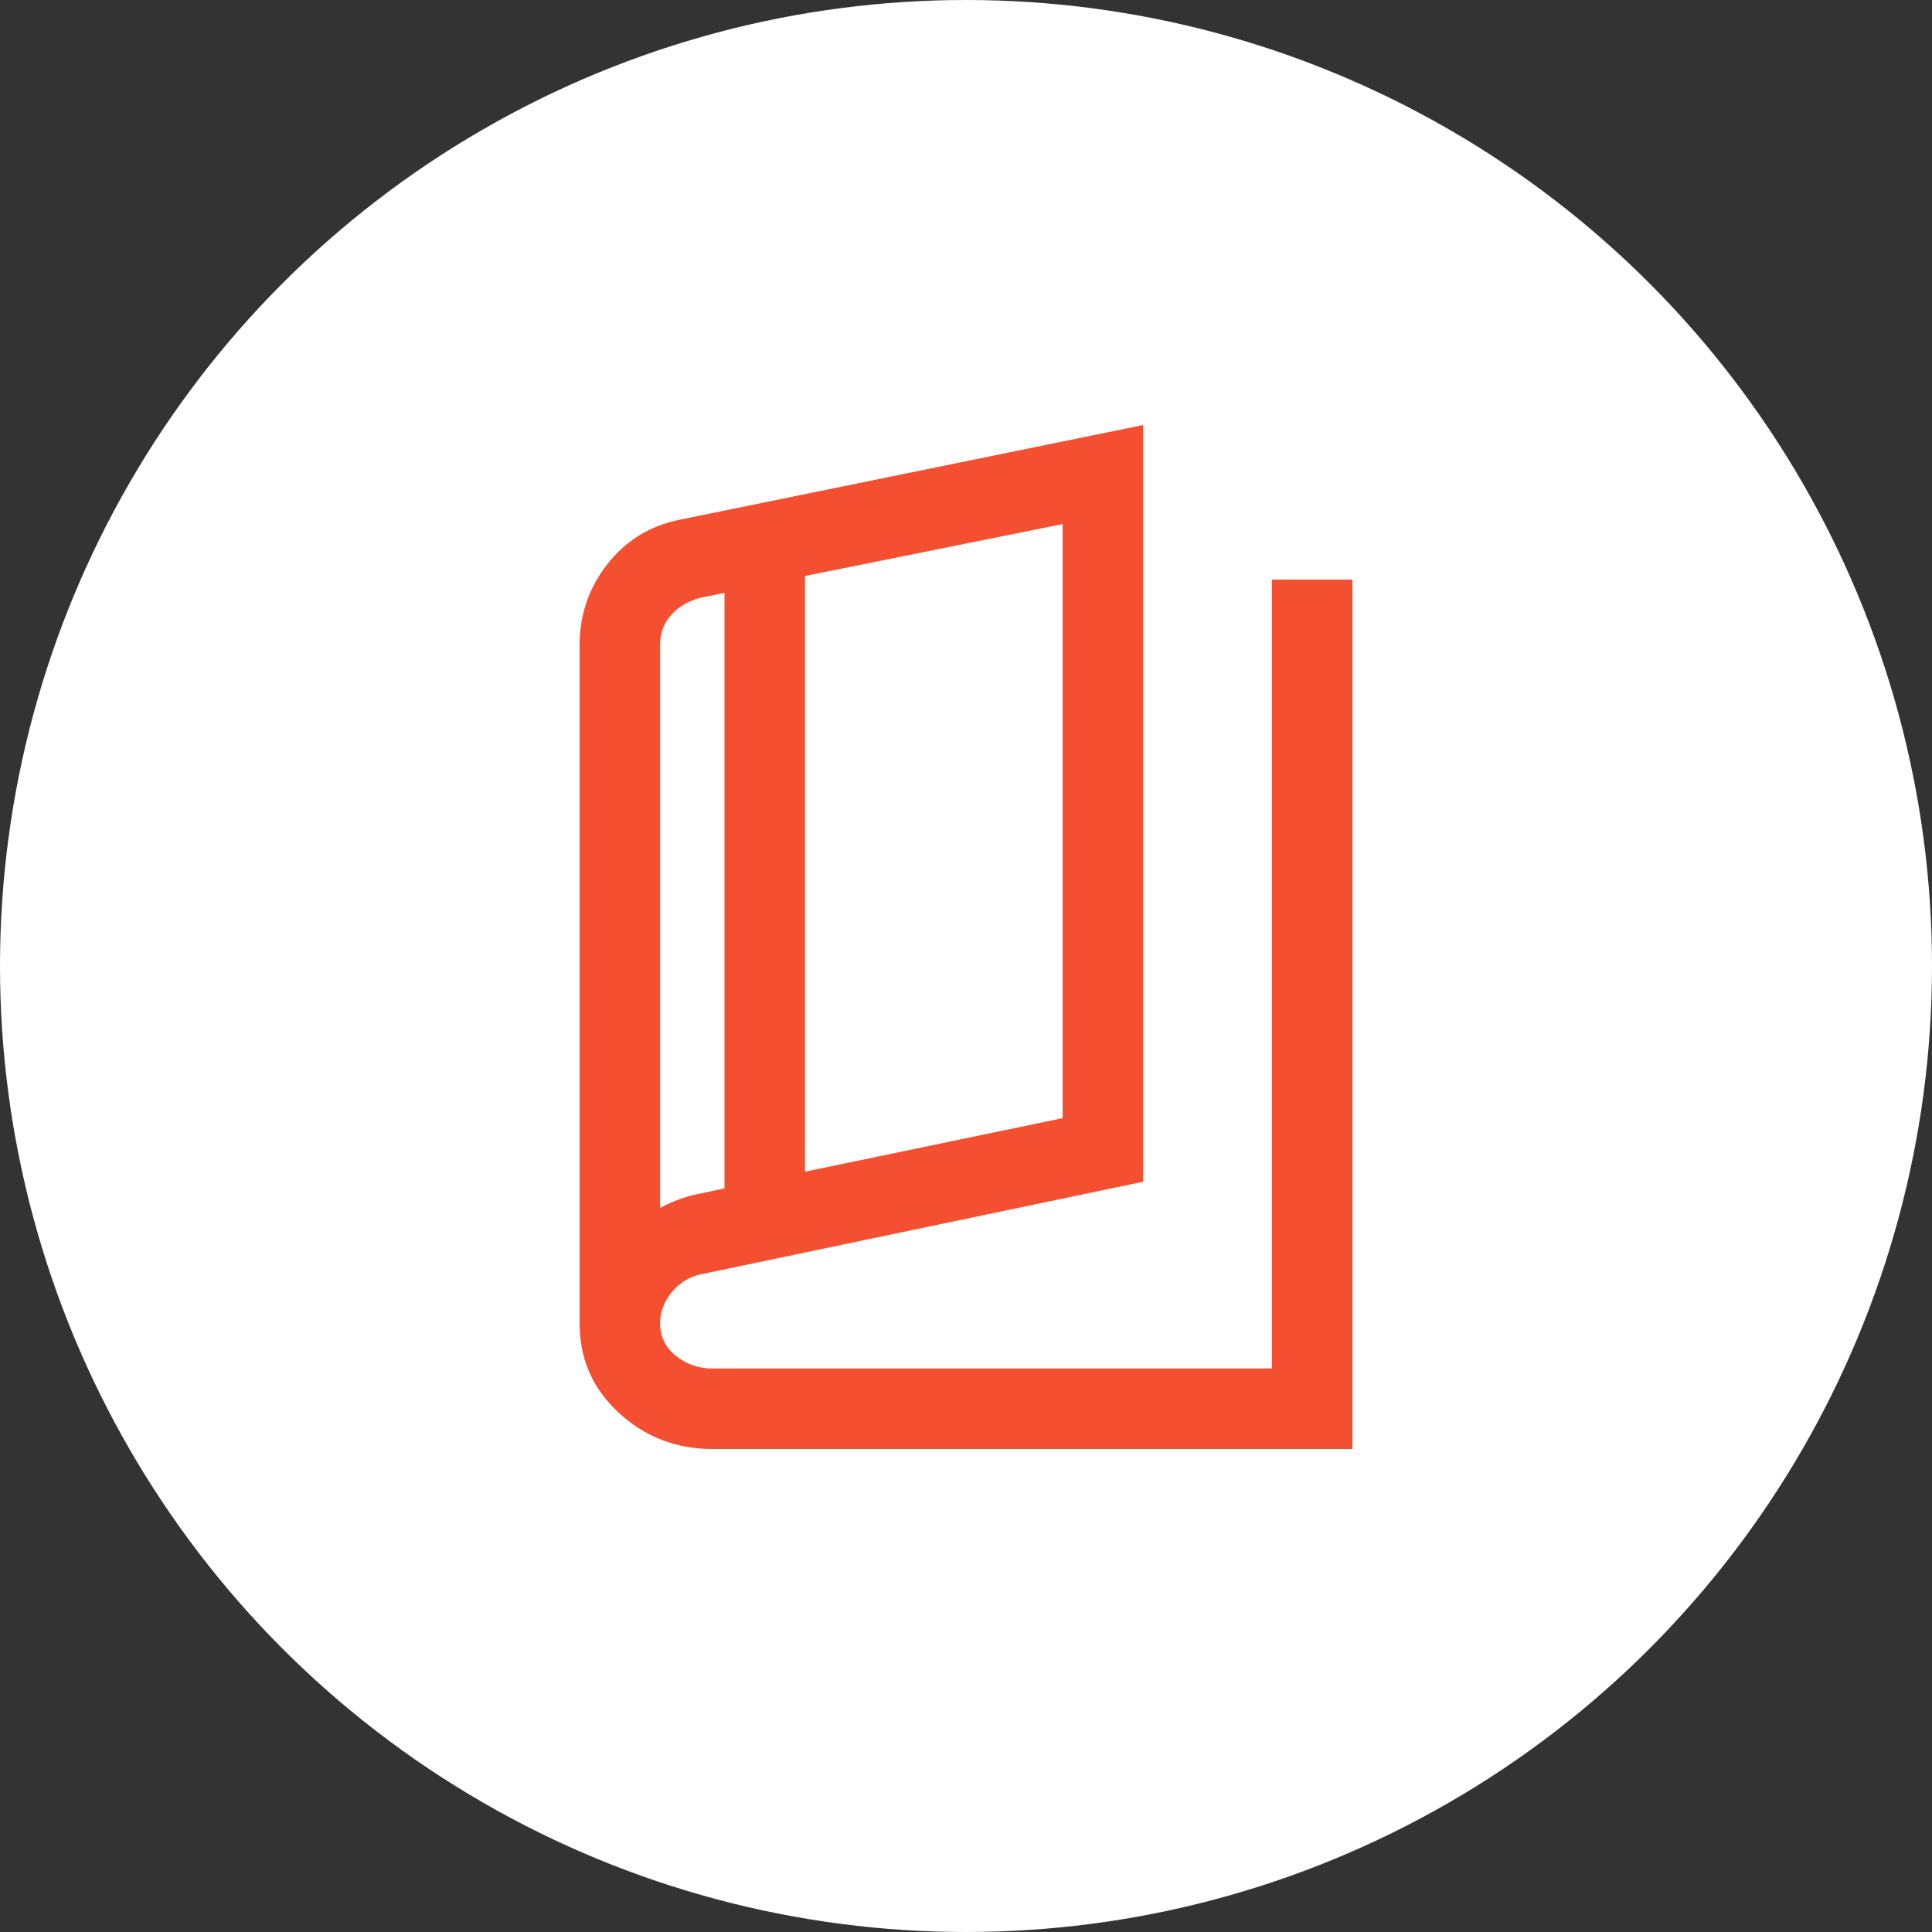 <?xml version="1.0" encoding="UTF-8"?> <svg xmlns="http://www.w3.org/2000/svg" width="60" height="60" viewBox="0 0 60 60" fill="none"><rect x="0" y="0" width="60" height="60" fill="#333333" stroke="none"/><circle cx="30" cy="30" r="30" fill="white"></circle><mask id="mask0_503_1237" style="mask-type:alpha" maskUnits="userSpaceOnUse" x="12" y="12" width="36" height="36"><rect x="12" y="12" width="36" height="36" fill="#D9D9D9"></rect></mask><g mask="url(#mask0_503_1237)"><path d="M22.125 45C21 45 20.031 44.626 19.219 43.878C18.406 43.13 18 42.204 18 41.1V20.025C18 19.099 18.282 18.271 18.847 17.539C19.411 16.808 20.15 16.345 21.063 16.15L35.5 13.2V36.7L21.762 39.575C21.402 39.653 21.101 39.839 20.861 40.132C20.62 40.426 20.5 40.748 20.5 41.1C20.5 41.508 20.663 41.844 20.988 42.106C21.313 42.369 21.692 42.5 22.125 42.5H39.5V18H42V45H22.125ZM25 36.388L33 34.725V16.275L25 17.888V36.388ZM22.5 36.908V18.413L21.813 18.55C21.438 18.634 21.125 18.805 20.875 19.064C20.625 19.324 20.5 19.644 20.5 20.025V37.513C20.693 37.409 20.895 37.319 21.107 37.241C21.319 37.164 21.537 37.104 21.762 37.063L22.5 36.908Z" fill="#F44F30"></path></g></svg> 